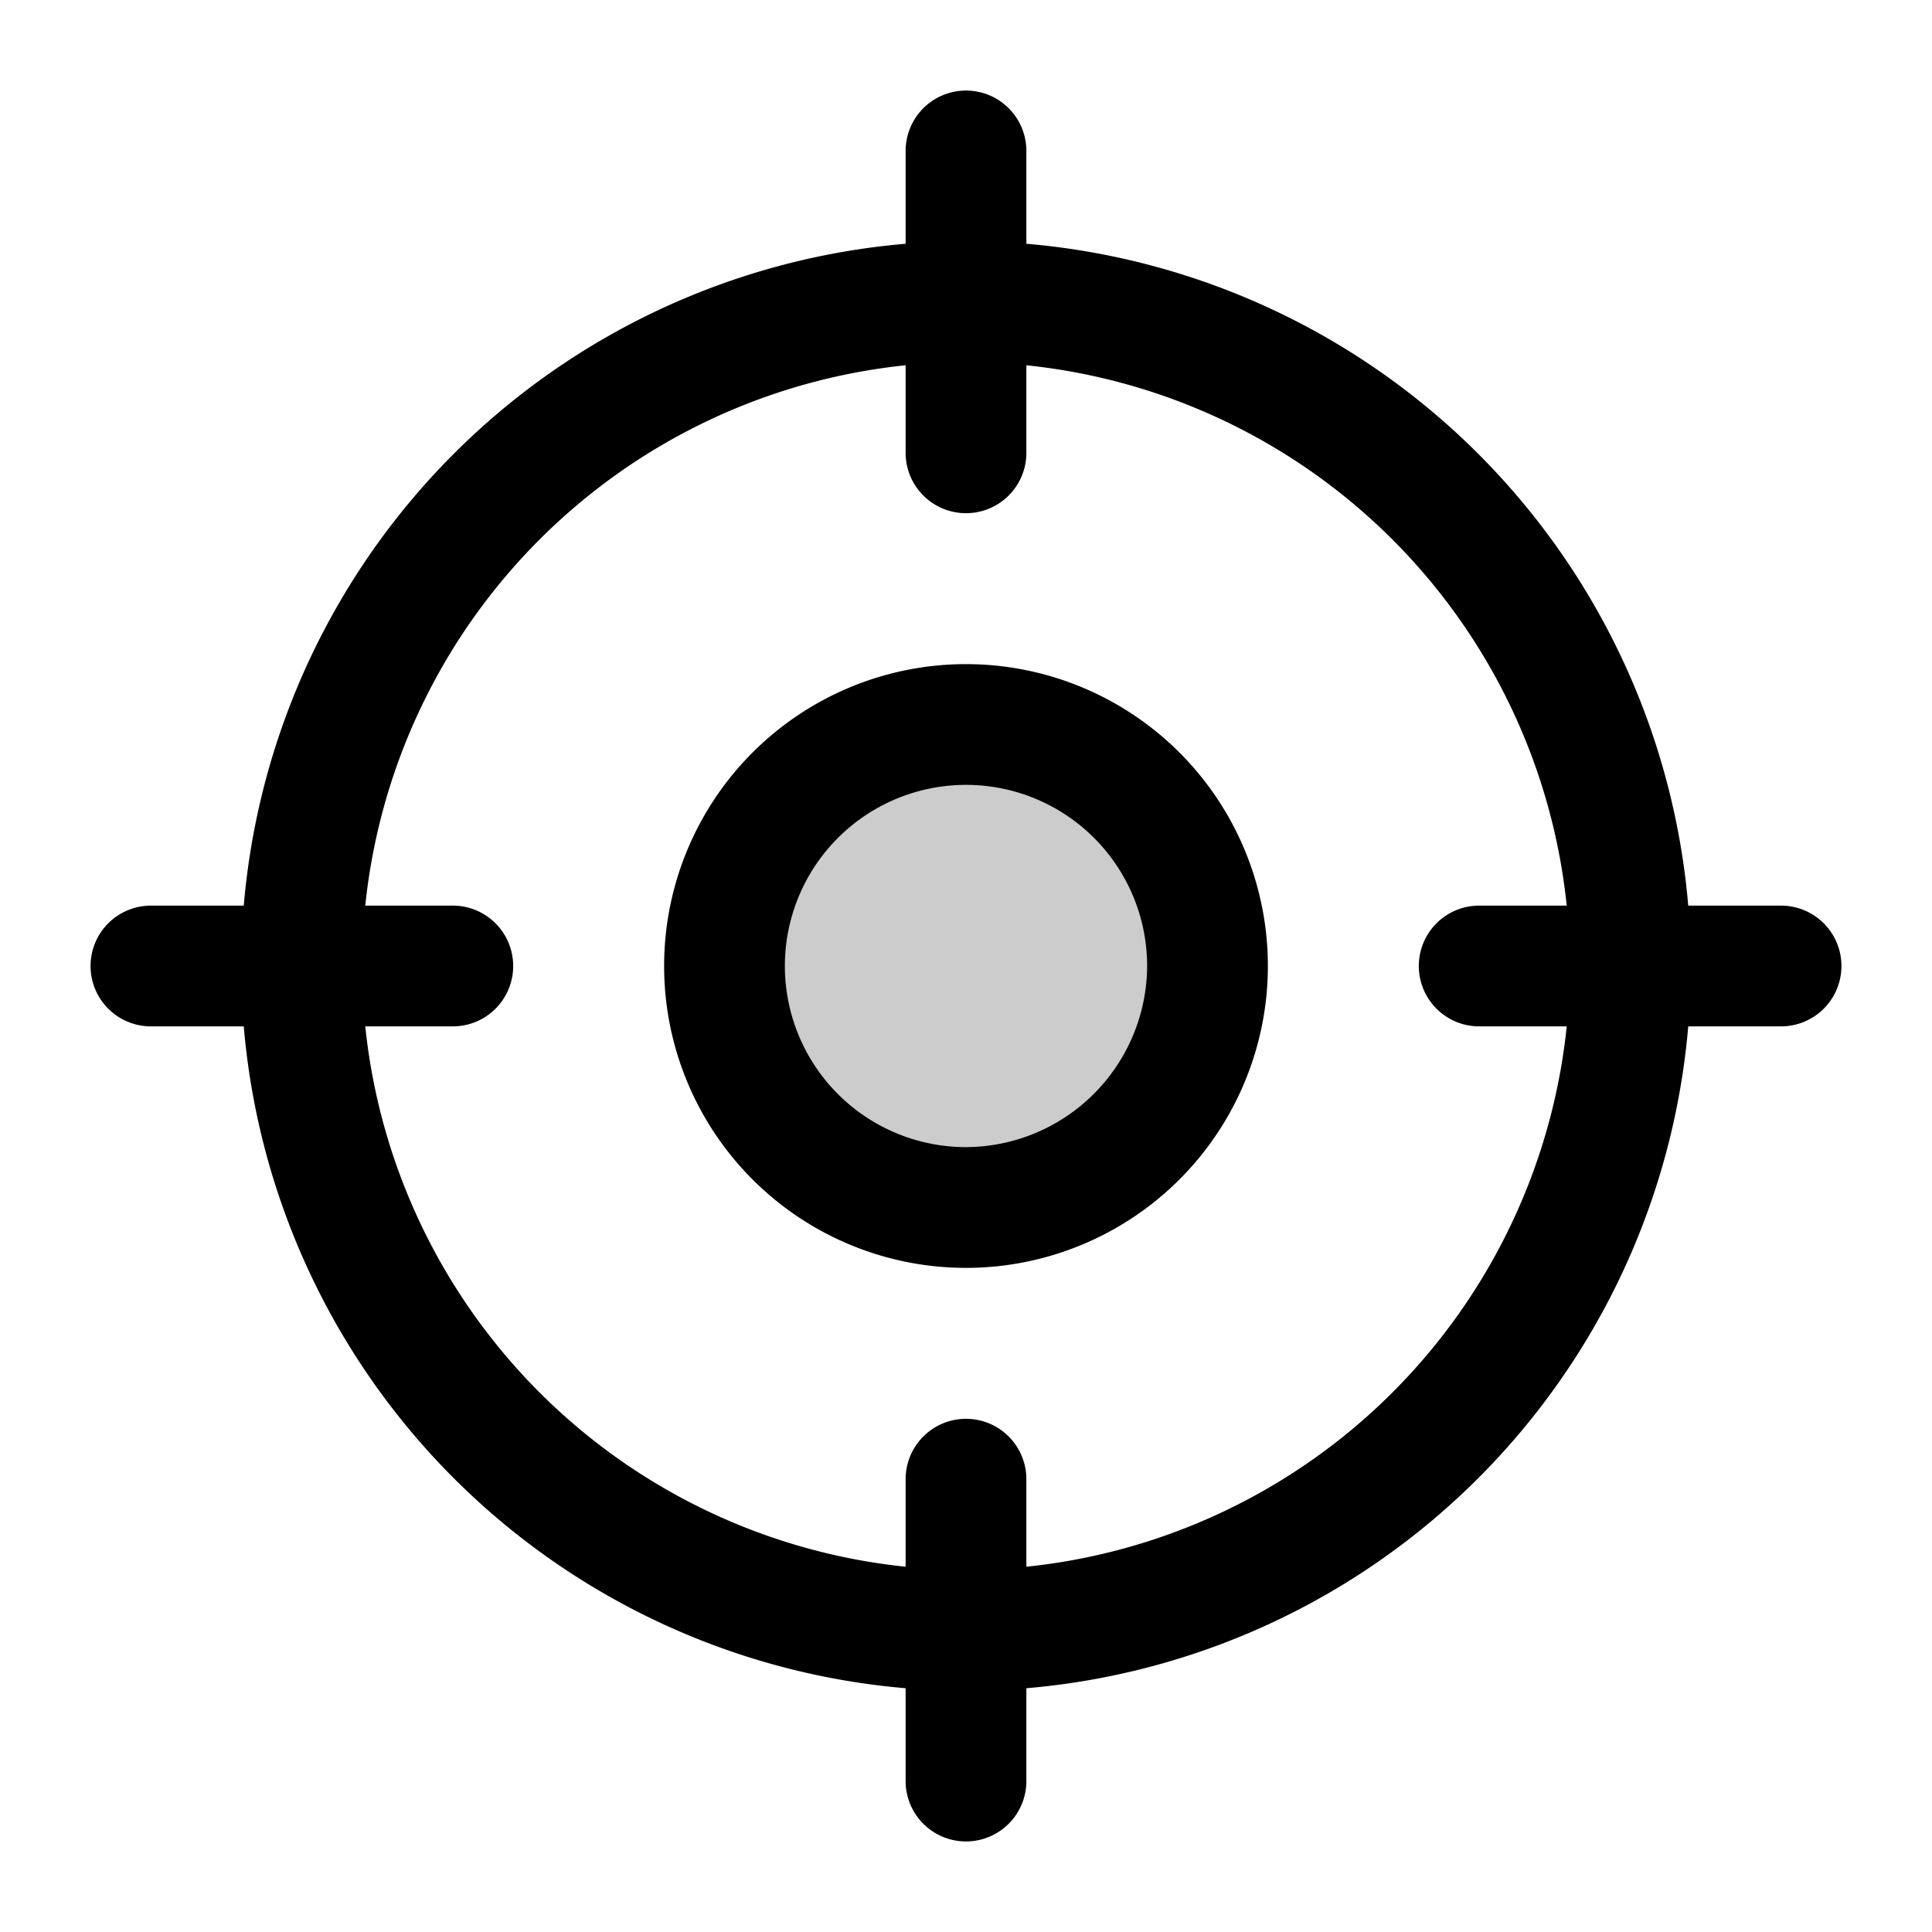 <svg xmlns="http://www.w3.org/2000/svg" viewBox="0 0 256 256" fill="currentColor"><g opacity="0.2"><circle cx="128" cy="128" r="32"/></g><path d="M236,120H223.7A96.2,96.2,0,0,0,136,32.3V20a8,8,0,0,0-16,0V32.3A96.2,96.2,0,0,0,32.3,120H20a8,8,0,0,0,0,16H32.3A96.2,96.2,0,0,0,120,223.7V236a8,8,0,0,0,16,0V223.7A96.2,96.2,0,0,0,223.7,136H236a8,8,0,0,0,0-16ZM136,207.6V196a8,8,0,0,0-16,0v11.6A80.3,80.3,0,0,1,48.4,136H60a8,8,0,0,0,0-16H48.4A80.3,80.3,0,0,1,120,48.4V60a8,8,0,0,0,16,0V48.4A80.3,80.3,0,0,1,207.6,120H196a8,8,0,0,0,0,16h11.6A80.3,80.3,0,0,1,136,207.6Z"/><path d="M128,88a40,40,0,1,0,40,40A40,40,0,0,0,128,88Zm0,64a24,24,0,1,1,24-24A24.1,24.1,0,0,1,128,152Z"/></svg>